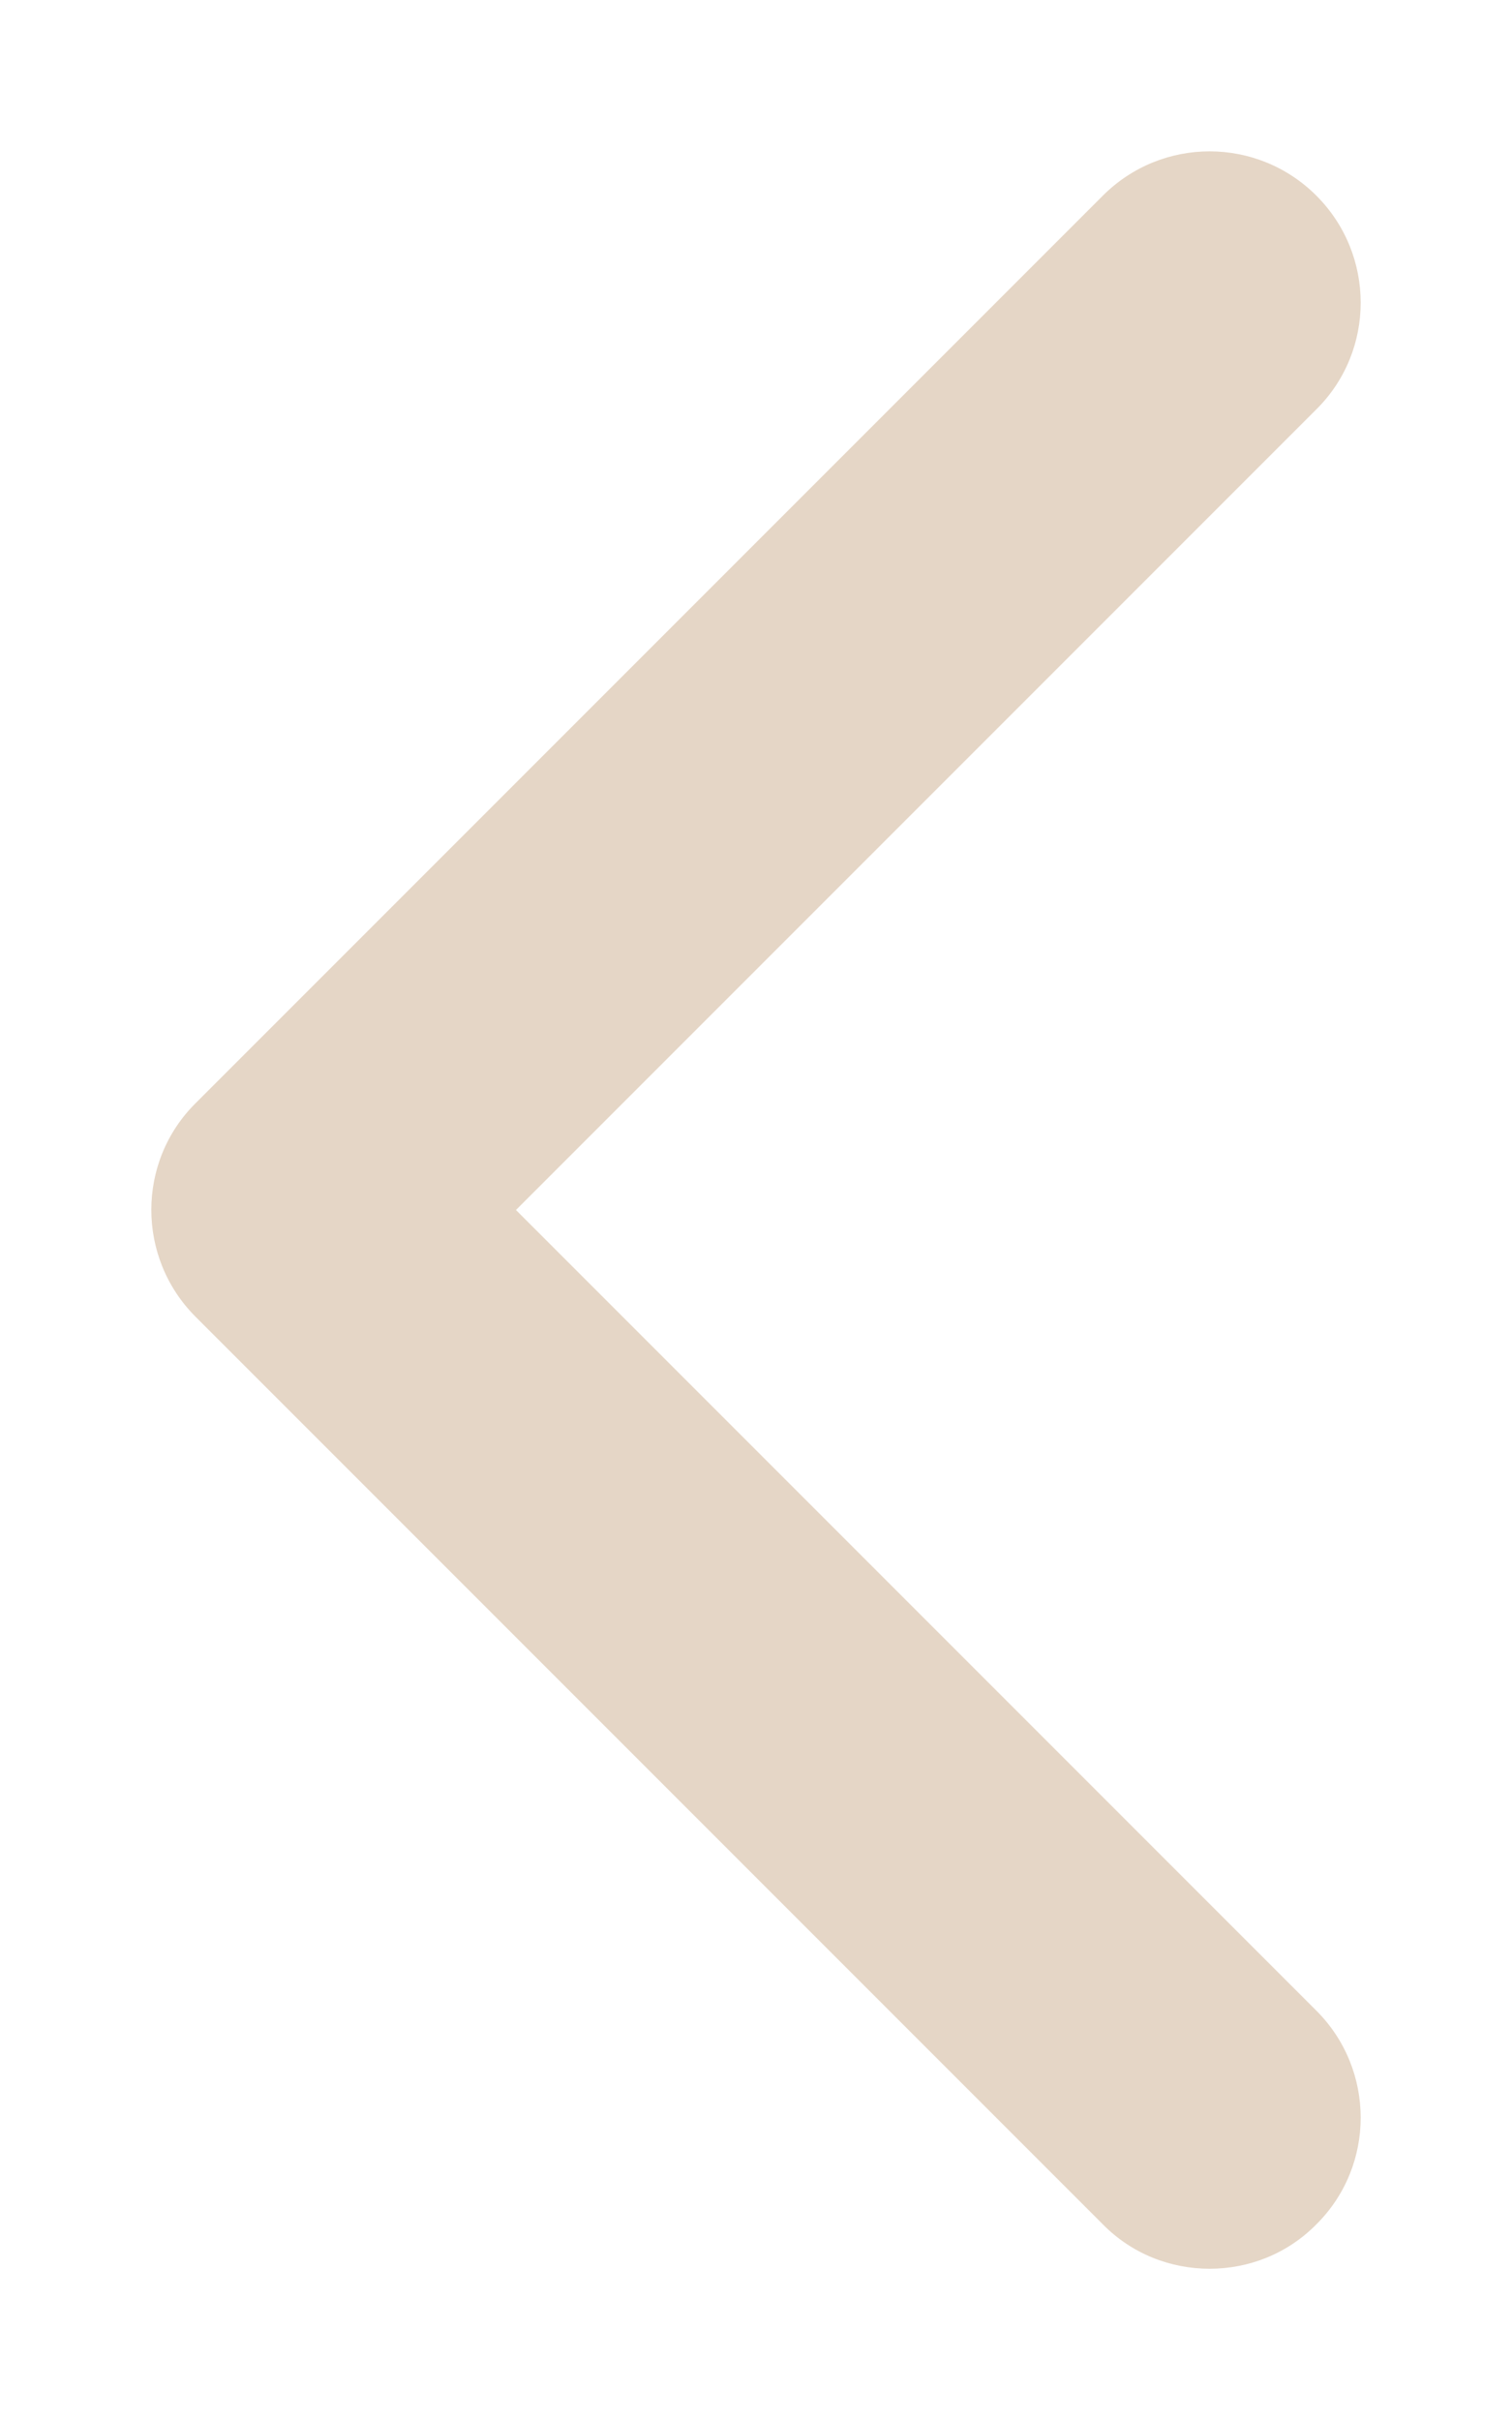 <?xml version="1.0" encoding="utf-8"?>
<!-- Generator: Adobe Illustrator 24.3.0, SVG Export Plug-In . SVG Version: 6.00 Build 0)  -->
<svg version="1.1" id="Layer_1" xmlns="http://www.w3.org/2000/svg" xmlns:xlink="http://www.w3.org/1999/xlink" x="0px" y="0px"
	 viewBox="0 0 320 512" style="enable-background:new 0 0 320 512;" xml:space="preserve">
<style type="text/css">
	.st0{fill:#E5D6C6;}
</style>
<path class="st0" d="M256,480c-8.2,0-16.4-3.1-22.6-9.4l-192-192c-12.5-12.5-12.5-32.8,0-45.2l192-192c12.5-12.5,32.7-12.5,45.2,0
	s12.5,32.8,0,45.2L109.2,256l169.4,169.4c12.5,12.5,12.5,32.8,0,45.2C272.4,476.9,264.2,480,256,480z"/>
</svg>
